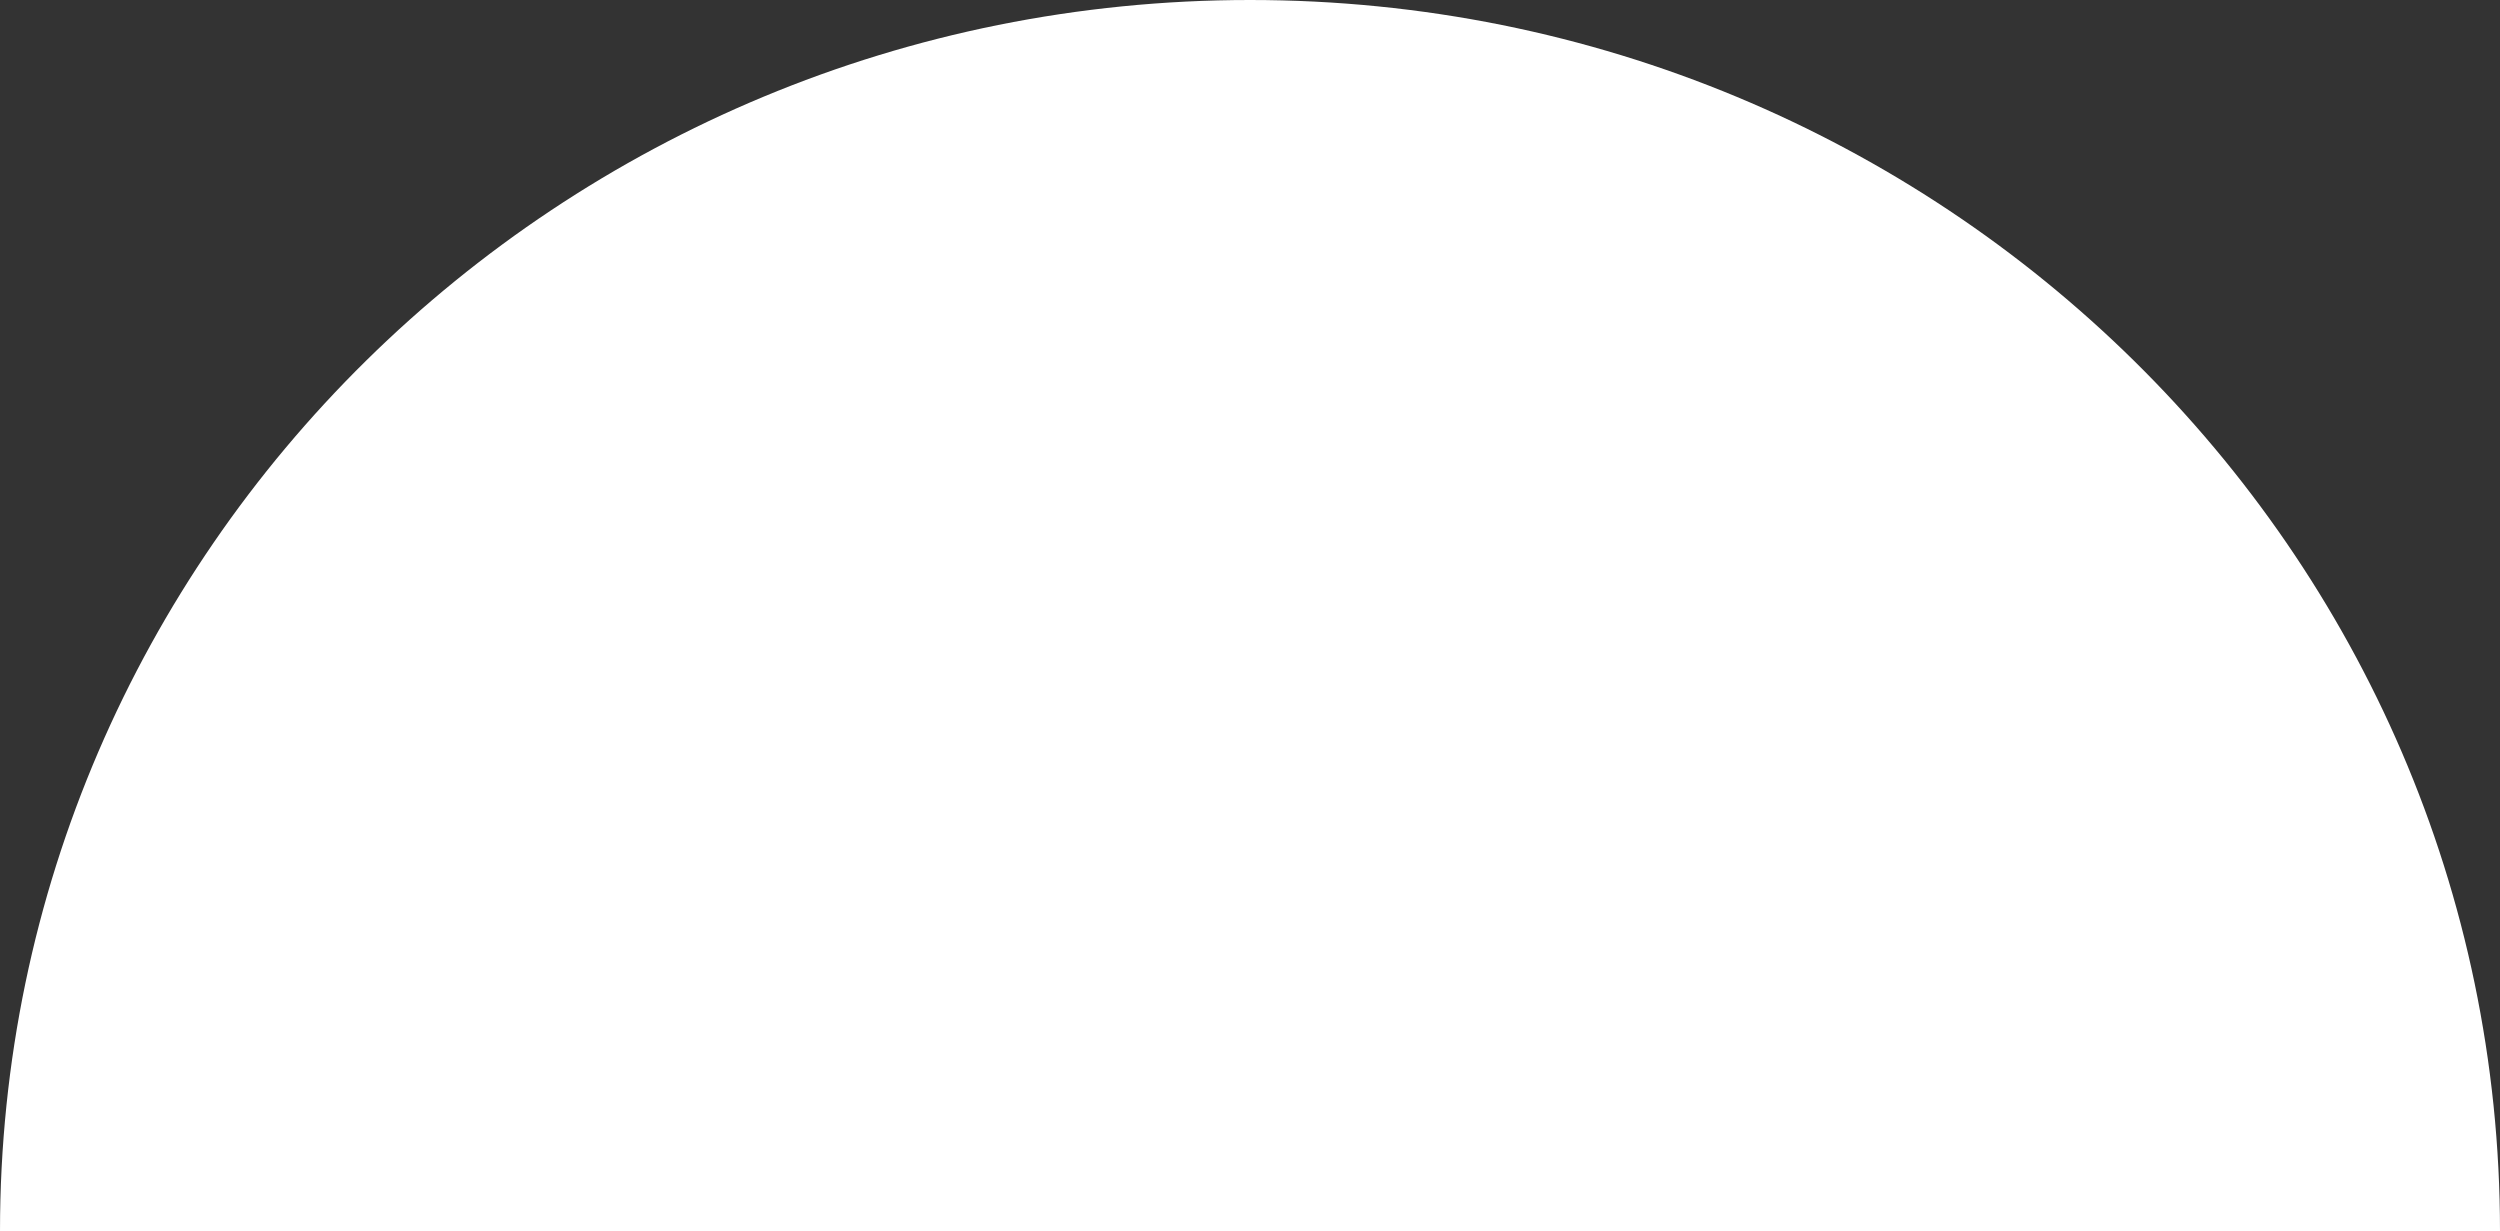 <svg width="67" height="33" viewBox="0 0 67 33" fill="none" xmlns="http://www.w3.org/2000/svg">
<rect x="0" y="0" width="67" height="33" fill="#333333" stroke="none"/>
<path fill-rule="evenodd" clip-rule="evenodd" d="M67 33C67 14.775 52.002 0 33.5 0C14.998 0 0 14.775 0 33H67Z" fill="white"/>
</svg>
